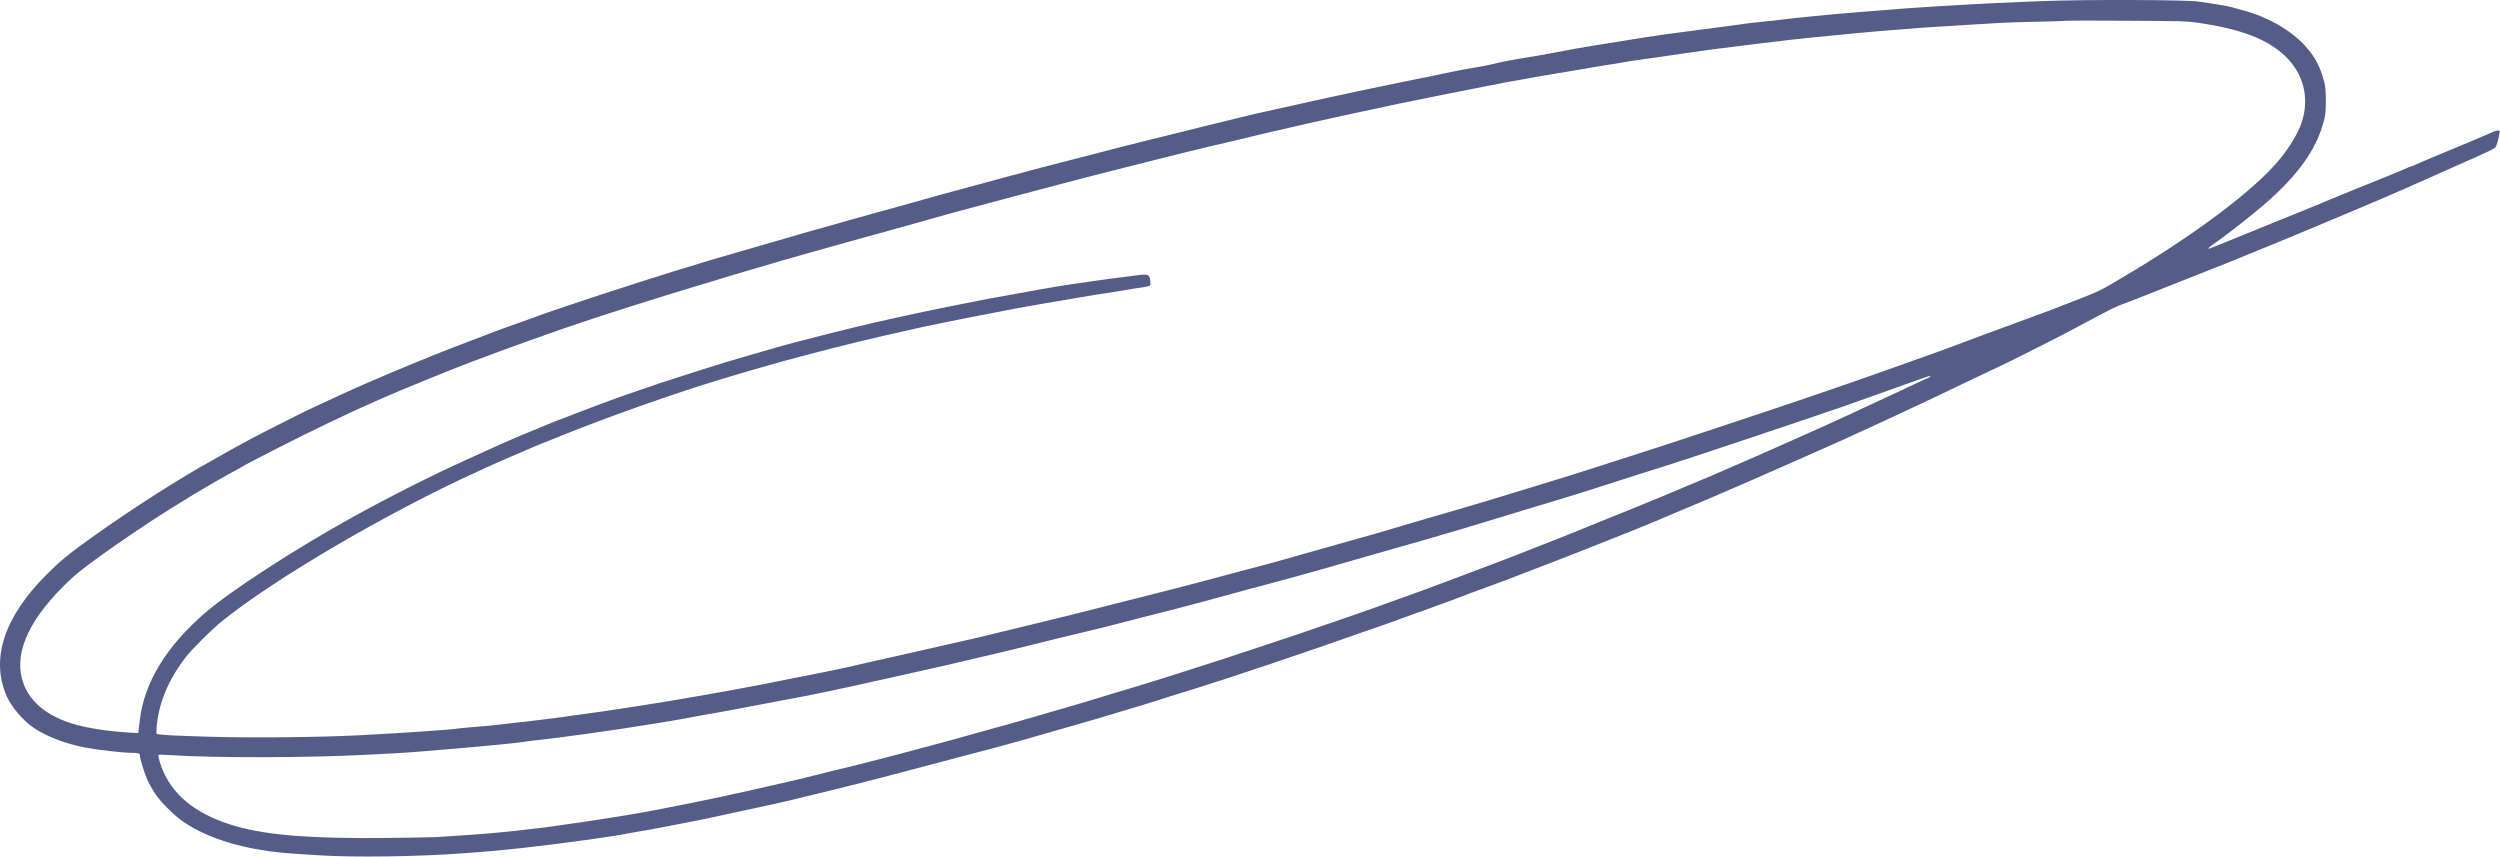 <?xml version="1.0" encoding="UTF-8"?> <svg xmlns="http://www.w3.org/2000/svg" width="4333" height="1485" viewBox="0 0 4333 1485" fill="none"><path d="M3546.45 1.676C3482.98 3.942 3428.58 6.609 3358.45 10.876C3311.92 13.809 3290.18 15.276 3248.45 18.876C3244.05 19.276 3229.12 20.476 3215.12 21.542C3177.52 24.476 3109.52 31.142 3086.45 34.209C3080.98 35.009 3067.12 36.476 3055.78 37.542C3044.45 38.609 3033.38 39.809 3031.12 40.209C3026.58 41.009 2978.85 47.409 2932.45 53.409C2923.65 54.476 2912.31 56.076 2907.11 56.742C2902.05 57.542 2892.71 58.742 2886.45 59.542C2870.98 61.542 2836.98 66.742 2804.71 72.209C2789.91 74.609 2769.38 77.942 2759.11 79.542C2740.85 82.476 2717.78 86.476 2691.11 91.809C2677.78 94.342 2658.18 97.809 2634.45 101.542C2616.98 104.476 2596.98 108.476 2585.11 111.542C2579.65 112.876 2565.78 115.676 2554.45 117.409C2543.11 119.276 2526.85 122.342 2518.45 124.076C2487.38 130.742 2470.58 134.076 2450.45 138.076C2439.11 140.342 2418.05 144.609 2403.78 147.676C2389.51 150.609 2373.65 153.942 2368.45 155.009C2363.38 156.076 2355.25 157.676 2350.45 158.742C2345.65 159.809 2335.91 161.942 2328.85 163.542C2308.18 167.809 2290.45 171.676 2281.78 173.676C2277.38 174.609 2263.91 177.676 2251.78 180.342C2239.65 183.009 2224.71 186.342 2218.45 187.809C2212.18 189.142 2200.45 191.809 2192.31 193.542C2184.18 195.276 2165.25 199.676 2150.31 203.409C2135.38 207.009 2108.18 213.676 2089.78 218.209C2071.51 222.742 2044.45 229.409 2029.78 233.142C2015.11 236.742 1999.78 240.609 1995.78 241.542C1991.78 242.609 1983.38 244.609 1977.11 246.209C1970.85 247.809 1962.45 249.809 1958.45 250.876C1954.45 251.809 1944.18 254.476 1935.78 256.609C1916.85 261.676 1874.58 272.476 1844.45 280.209C1814.58 287.809 1795.51 292.876 1762.45 301.809C1747.38 305.809 1732.18 309.942 1728.45 310.876C1724.85 311.809 1708.31 316.342 1691.78 320.876C1675.25 325.409 1657.65 330.209 1652.45 331.542C1647.38 332.876 1636.18 335.809 1627.78 338.209C1619.38 340.609 1610.71 343.009 1608.45 343.676C1606.31 344.209 1595.78 347.276 1585.11 350.209C1574.45 353.276 1559.51 357.409 1551.78 359.542C1524.85 366.742 1510.85 370.609 1477.11 380.209C1458.45 385.542 1432.98 392.742 1420.45 396.209C1408.05 399.542 1395.11 403.276 1391.78 404.209C1381.91 407.276 1352.71 415.809 1348.45 416.876C1344.18 417.942 1292.18 433.009 1272.45 438.876C1265.91 440.876 1253.25 444.476 1244.45 447.009C1235.65 449.542 1226.98 452.076 1225.11 452.742C1223.25 453.409 1217.25 455.276 1211.78 456.876C1197.51 461.009 1136.31 479.942 1123.11 484.342C1120.18 485.276 1105.25 490.076 1089.78 495.009C1045.65 509.009 933.915 546.342 932.448 547.542C931.781 548.076 923.915 550.876 915.115 553.942C898.448 559.542 860.581 573.276 837.781 582.209C830.448 585.009 819.648 589.142 813.781 591.409C795.248 598.342 764.581 610.209 761.781 611.542C760.315 612.209 753.781 614.876 747.115 617.409C740.581 619.942 728.581 624.876 720.448 628.209C712.448 631.676 703.648 635.142 701.115 636.209C696.715 637.809 645.515 659.676 633.781 664.876C630.848 666.209 623.915 669.142 618.448 671.542C606.715 676.742 579.915 689.009 558.581 699.009C550.315 703.009 543.248 706.209 542.981 706.209C541.648 706.209 451.648 751.542 434.448 760.876C409.381 774.342 380.715 790.342 379.115 791.542C378.448 792.076 373.648 794.876 368.448 797.676C315.381 826.342 227.648 882.476 159.381 931.276C118.981 960.076 104.981 971.676 80.981 995.542C6.981 1069.41 -16.885 1142.34 11.781 1206.88C20.181 1225.81 40.448 1249.54 58.315 1261.41C81.115 1276.61 112.581 1288.74 146.448 1295.41C168.181 1299.68 212.448 1304.74 229.381 1304.88C240.315 1304.88 242.448 1305.68 242.448 1309.41C242.448 1315.14 250.448 1340.74 255.781 1352.34C258.715 1358.74 264.581 1369.01 268.715 1375.41C278.448 1390.08 302.181 1413.81 317.781 1424.34C363.248 1455.28 429.781 1474.48 509.115 1479.54C520.448 1480.21 539.648 1481.54 551.781 1482.34C611.915 1486.34 727.781 1484.74 803.115 1478.88C806.848 1478.61 818.848 1477.68 829.781 1476.88C852.315 1475.28 905.781 1469.94 929.781 1466.88C938.581 1465.81 958.048 1463.41 973.115 1461.54C988.181 1459.68 1006.18 1457.28 1013.11 1456.21C1020.05 1455.14 1036.85 1452.74 1050.31 1450.88C1063.91 1449.01 1075.25 1447.14 1075.78 1446.88C1076.31 1446.61 1084.18 1445.14 1093.25 1443.54C1109.91 1440.88 1136.31 1436.21 1142.45 1434.88C1144.31 1434.48 1161.38 1431.14 1180.45 1427.54C1199.51 1423.94 1222.05 1419.41 1230.45 1417.54C1238.85 1415.68 1251.51 1412.88 1258.45 1411.41C1272.71 1408.21 1275.78 1407.54 1315.78 1399.14C1353.25 1391.14 1373.11 1386.48 1447.78 1368.08C1508.45 1353.01 1538.58 1345.14 1650.45 1315.41C1680.85 1307.28 1712.05 1299.14 1719.78 1297.28C1727.51 1295.28 1750.31 1289.01 1770.45 1283.28C1790.58 1277.54 1821.78 1268.61 1839.78 1263.41C1881.91 1251.41 1922.18 1239.68 1926.45 1238.21C1928.31 1237.68 1935.25 1235.54 1941.78 1233.54C1948.45 1231.54 1955.65 1229.41 1957.78 1228.74C1960.05 1227.94 1968.98 1225.28 1977.78 1222.74C1986.58 1220.21 1998.85 1216.34 2005.11 1214.34C2018.58 1209.81 2022.45 1208.61 2071.11 1193.54C2129.78 1175.54 2261.78 1131.01 2358.45 1096.88C2371.25 1092.34 2385.11 1087.54 2389.11 1086.21C2398.98 1082.88 2406.98 1079.94 2433.78 1070.21C2446.31 1065.68 2465.51 1058.74 2476.45 1054.88C2502.45 1045.54 2539.78 1031.81 2543.11 1030.21C2544.58 1029.54 2548.18 1028.08 2551.11 1027.14C2556.45 1025.28 2592.71 1011.94 2609.11 1005.81C2618.05 1002.48 2647.78 991.009 2661.78 985.542C2666.18 983.809 2675.51 980.209 2682.45 977.542C2689.38 974.876 2698.71 971.276 2703.11 969.542C2707.51 967.809 2716.85 964.209 2723.78 961.542C2737.91 956.076 2825.25 921.542 2830.45 919.276C2832.31 918.476 2840.05 915.276 2847.78 912.209C2855.51 909.142 2865.51 905.009 2869.78 903.142C2874.18 901.276 2889.51 894.742 2903.78 888.742C2954.31 867.676 2992.98 851.142 3035.12 832.609C3082.05 812.076 3151.92 781.276 3164.45 775.542C3168.85 773.542 3176.98 769.942 3182.45 767.542C3192.32 763.276 3197.65 760.876 3220.18 750.342C3226.72 747.276 3232.18 744.876 3232.32 744.876C3232.58 744.876 3240.45 741.276 3249.65 736.876C3258.98 732.476 3266.72 728.876 3266.98 728.876C3267.25 728.876 3274.32 725.676 3282.58 721.676C3299.12 713.942 3313.92 707.009 3328.45 700.209C3342.05 693.942 3358.98 685.809 3382.45 674.476C3393.78 669.009 3407.38 662.609 3412.45 660.209C3417.65 657.809 3431.92 651.009 3444.32 645.009C3456.58 639.142 3466.98 634.209 3467.38 634.209C3468.18 634.209 3556.58 589.942 3569.78 582.876C3575.65 579.809 3587.65 573.542 3596.45 568.876C3605.25 564.342 3623.92 554.342 3637.78 546.742C3651.78 539.276 3668.18 531.142 3674.45 528.876C3680.72 526.609 3693.25 521.809 3702.45 518.209C3737.38 504.476 3864.58 454.076 3867.78 452.742C3869.65 451.942 3880.72 447.409 3892.45 442.609C3938.18 423.942 3943.38 421.809 3950.45 418.876C3954.45 417.276 3964.45 413.142 3972.45 409.809C3986.05 404.209 4009.65 394.342 4043.78 379.942C4051.52 376.742 4064.05 371.409 4071.78 368.209C4095.38 358.476 4159.12 331.142 4171.12 325.676C4173.38 324.609 4203.92 311.009 4239.12 295.409C4328.72 255.809 4324.05 258.076 4326.85 251.809C4328.05 249.009 4329.78 243.009 4330.58 238.742C4331.25 234.476 4332.18 229.809 4332.58 228.476C4333.12 226.742 4332.45 226.209 4329.25 226.209C4327.12 226.209 4323.65 227.142 4321.52 228.209C4317.52 230.342 4264.45 252.876 4240.45 262.609C4224.72 269.009 4189.78 283.809 4182.85 287.009C4180.58 287.942 4178.32 288.876 4177.78 288.876C4177.25 288.876 4174.98 289.676 4172.72 290.742C4170.32 291.809 4164.32 294.476 4159.12 296.609C4154.05 298.742 4145.25 302.342 4139.78 304.609C4134.32 306.876 4122.32 311.809 4113.12 315.409C4089.52 324.742 4022.05 352.342 4015.12 355.542C4013.65 356.209 4006.45 359.142 3999.12 362.076C3991.78 364.876 3970.18 373.676 3951.12 381.542C3932.05 389.276 3903.92 400.742 3888.45 407.009C3873.12 413.142 3859.25 418.876 3857.78 419.542C3856.32 420.209 3849.38 423.009 3842.45 425.676C3835.52 428.342 3829.38 430.742 3828.85 431.142C3828.18 431.409 3827.78 431.142 3827.78 430.342C3827.78 429.676 3830.58 427.009 3834.18 424.742C3851.38 413.009 3888.32 384.476 3915.12 362.209C3974.45 312.876 4009.38 267.809 4024.18 221.542C4030.45 201.942 4031.12 197.142 4031.12 174.209C4030.98 155.809 4030.58 150.342 4028.05 140.876C4021.25 115.142 4012.18 98.209 3995.52 79.809C3970.85 52.609 3931.78 29.942 3888.85 18.209C3880.58 15.942 3871.65 13.542 3869.12 12.742C3860.58 10.342 3840.72 7.009 3809.78 2.609C3787.78 -0.324 3621.25 -0.991 3546.45 1.676ZM3808.05 39.276C3882.98 49.942 3929.12 67.409 3960.18 96.742C3992.85 127.542 4003.52 171.009 3988.85 213.409C3982.72 231.009 3969.12 253.809 3952.18 274.876C3909.12 328.209 3802.85 408.076 3673.78 483.809C3635.78 506.209 3640.18 504.209 3575.78 529.009C3568.05 531.942 3559.65 535.276 3557.12 536.342C3554.58 537.276 3536.85 543.942 3517.78 550.876C3454.05 574.342 3415.25 588.609 3392.45 597.276C3368.45 606.342 3360.05 609.409 3314.45 625.542C3298.72 631.142 3276.85 638.876 3265.78 642.876C3244.32 650.609 3204.45 664.476 3183.78 671.542C3176.85 673.942 3152.85 682.209 3130.45 689.809C3073.25 709.409 2906.85 764.609 2861.11 779.276C2823.78 791.142 2788.05 802.742 2767.51 809.409C2748.85 815.542 2701.65 830.342 2664.45 841.542C2658.58 843.276 2642.05 848.342 2627.78 852.742C2580.71 867.142 2556.71 874.342 2541.11 878.876C2532.71 881.409 2511.11 887.676 2493.11 892.876C2475.11 898.209 2458.71 903.009 2456.45 903.542C2452.98 904.476 2440.71 908.076 2379.78 926.209C2374.98 927.676 2364.18 930.609 2355.78 932.876C2336.31 938.209 2333.65 939.009 2271.78 956.609C2216.05 972.476 2188.71 980.076 2180.45 982.076C2177.51 982.742 2169.11 984.876 2161.78 986.876C2154.45 988.876 2145.51 991.276 2141.78 992.209C2138.18 993.142 2120.45 997.942 2102.45 1002.74C2084.45 1007.68 2044.05 1018.21 2012.45 1026.21C1980.98 1034.21 1938.31 1045.01 1917.78 1050.21C1897.25 1055.54 1876.85 1060.61 1872.45 1061.68C1868.05 1062.61 1862.31 1064.08 1859.78 1064.88C1857.25 1065.54 1844.05 1068.88 1830.45 1072.08C1816.85 1075.41 1789.65 1082.08 1769.78 1086.88C1750.05 1091.68 1728.71 1096.88 1722.45 1098.34C1716.18 1099.81 1708.98 1101.54 1706.45 1102.21C1703.91 1103.01 1696.05 1104.88 1689.11 1106.34C1682.18 1107.81 1673.11 1109.94 1669.11 1110.88C1654.18 1114.34 1607.91 1124.88 1593.11 1128.21C1584.71 1130.08 1574.18 1132.48 1569.78 1133.54C1565.38 1134.61 1551.91 1137.68 1539.78 1140.21C1527.65 1142.88 1511.78 1146.48 1504.45 1148.21C1483.78 1153.28 1455.91 1159.41 1435.11 1163.54C1427.78 1165.01 1420.58 1166.48 1419.11 1166.74C1417.65 1167.14 1400.58 1170.48 1381.11 1174.21C1361.65 1177.94 1343.65 1181.54 1341.11 1182.21C1338.58 1182.88 1329.51 1184.74 1321.11 1186.21C1312.71 1187.68 1299.51 1190.08 1291.78 1191.68C1262.45 1197.28 1255.91 1198.48 1237.11 1201.68C1226.45 1203.54 1213.25 1205.81 1207.78 1206.88C1151.38 1217.01 1049.11 1232.88 1001.78 1239.01C993.781 1239.94 985.648 1241.14 983.781 1241.54C981.915 1241.94 972.715 1243.14 963.115 1244.34C953.648 1245.41 939.248 1247.28 931.115 1248.34C923.115 1249.28 905.648 1251.41 892.448 1252.74C879.248 1254.21 863.115 1256.08 856.448 1256.88C849.915 1257.68 833.115 1259.14 819.115 1260.21C805.248 1261.41 792.848 1262.48 791.781 1262.88C786.715 1264.34 693.648 1270.74 625.781 1274.21C557.781 1277.81 440.315 1279.14 366.448 1277.01C301.781 1275.14 273.381 1273.68 271.648 1271.94C270.981 1271.28 270.981 1264.88 271.781 1257.01C276.048 1215.41 292.981 1176.08 323.115 1137.54C333.781 1124.08 367.248 1090.88 383.781 1077.41C474.715 1003.68 671.248 888.476 827.781 817.276C831.781 815.409 839.381 811.942 844.448 809.542C856.315 804.076 892.448 788.342 909.781 781.009C917.115 777.942 924.315 774.876 925.781 774.209C928.581 772.876 935.515 770.076 978.448 752.876C1056.85 721.542 1166.85 682.609 1242.45 659.542C1252.31 656.609 1264.05 653.009 1268.45 651.676C1280.71 647.809 1332.05 633.009 1352.45 627.409C1411.11 611.276 1485.65 592.342 1527.78 582.876C1555.25 576.742 1573.38 572.609 1580.45 570.876C1592.85 567.676 1679.78 550.076 1727.78 541.009C1743.51 537.942 1759.51 534.876 1763.11 534.209C1766.85 533.409 1775.51 531.942 1782.45 530.742C1789.38 529.542 1803.51 527.142 1813.78 525.276C1824.05 523.542 1837.51 521.142 1843.78 520.209C1850.05 519.142 1862.31 517.009 1871.11 515.542C1879.91 513.942 1892.58 511.942 1899.11 510.876C1932.31 505.809 1948.05 503.276 1957.78 501.542C1963.65 500.476 1973.65 498.876 1980.18 498.076C1986.58 497.142 1992.45 495.676 1993.25 494.742C1994.05 493.809 1994.18 490.476 1993.65 486.209C1992.18 475.276 1990.31 474.609 1968.71 477.409C1926.45 482.742 1919.25 483.676 1897.11 486.876C1843.91 494.342 1822.71 497.809 1765.78 508.342C1759.91 509.409 1750.31 511.142 1744.45 512.209C1721.11 516.209 1709.11 518.476 1661.11 528.076C1633.65 533.542 1601.25 540.209 1589.11 542.876C1576.98 545.542 1557.51 549.809 1545.78 552.342C1534.05 554.876 1519.65 558.076 1513.78 559.542C1507.91 560.876 1497.38 563.409 1490.45 565.009C1473.91 568.876 1404.71 586.209 1385.11 591.542C1376.71 593.809 1366.18 596.609 1361.78 597.676C1357.38 598.876 1344.45 602.476 1333.11 605.809C1321.78 609.276 1309.78 612.742 1306.45 613.542C1285.65 619.276 1243.51 631.942 1213.78 641.542C1194.71 647.676 1174.98 654.076 1169.78 655.676C1147.38 662.609 1079.25 685.942 1059.11 693.542C1054.05 695.409 1044.05 699.142 1037.11 701.676C1030.18 704.209 1019.91 708.076 1014.45 710.209C1008.98 712.342 998.848 716.209 992.181 718.876C985.381 721.409 974.181 725.676 967.515 728.209C960.715 730.876 953.915 733.542 952.448 734.209C950.981 734.876 943.248 738.076 935.115 741.409C927.115 744.609 912.715 750.609 903.115 754.609C881.781 763.542 868.981 769.276 838.848 783.009C834.581 785.009 821.515 790.876 809.781 796.209C749.115 823.542 672.581 862.209 607.115 898.609C508.715 953.276 400.181 1023.81 355.781 1061.94C288.581 1119.68 249.515 1183.81 242.315 1248.34C241.515 1255.68 240.581 1263.54 240.181 1266.08L239.648 1270.61L223.381 1269.68C190.181 1267.68 155.648 1262.61 131.781 1256.08C85.248 1243.28 53.915 1219.14 41.248 1186.21C22.581 1137.94 45.915 1079.94 109.781 1016.21C128.448 997.409 141.381 987.009 177.781 960.742C203.381 942.342 258.315 905.142 277.781 892.876C282.981 889.676 295.781 881.542 306.448 874.876C317.115 868.209 332.981 858.476 341.781 853.276C350.581 848.209 364.448 840.076 372.448 835.276C380.581 830.609 393.115 823.542 400.448 819.542C407.781 815.676 414.448 812.076 415.115 811.542C421.915 806.342 524.848 754.076 567.781 733.809C573.248 731.276 586.181 725.142 596.448 720.209C628.448 704.876 693.515 676.342 717.781 667.009C722.981 665.009 732.581 661.009 739.115 658.209C752.315 652.609 796.315 635.142 815.115 627.942C830.981 621.942 865.781 609.009 872.448 606.609C875.381 605.542 895.781 598.209 917.781 590.209C939.781 582.342 964.448 573.542 972.448 570.876C980.581 568.076 998.181 562.076 1011.78 557.542C1053.78 543.276 1161.91 509.142 1203.78 496.876C1209.25 495.276 1221.65 491.542 1231.11 488.609C1240.71 485.676 1252.05 482.209 1256.45 480.876C1260.85 479.542 1267.78 477.409 1271.78 476.209C1275.78 474.876 1290.58 470.609 1304.45 466.609C1318.45 462.476 1333.65 458.076 1338.45 456.609C1343.25 455.142 1351.11 452.876 1356.18 451.409C1361.11 450.076 1369.25 447.676 1374.45 446.209C1379.65 444.742 1387.91 442.342 1393.11 440.876C1409.38 436.209 1419.91 433.276 1440.45 427.542C1451.51 424.476 1464.31 420.876 1469.11 419.542C1473.91 418.209 1488.05 414.342 1500.45 410.876C1512.98 407.542 1532.71 402.076 1544.45 398.742C1577.11 389.542 1578.05 389.276 1594.45 384.742C1602.85 382.476 1614.85 379.009 1621.11 377.276C1627.38 375.409 1635.51 373.142 1639.11 372.209C1642.85 371.142 1651.51 368.876 1658.45 366.876C1665.38 365.009 1678.05 361.542 1686.45 359.409C1694.85 357.142 1727.65 348.476 1759.11 339.942C1790.71 331.542 1831.11 320.876 1849.11 316.209C1867.11 311.542 1888.98 305.809 1897.78 303.542C1906.58 301.142 1923.11 297.009 1934.45 294.209C1945.78 291.409 1975.51 283.942 2000.45 277.542C2025.38 271.276 2049.38 265.276 2053.78 264.209C2058.18 263.142 2066.85 261.009 2073.11 259.542C2079.38 257.942 2089.38 255.542 2095.51 254.076C2118.18 248.742 2128.71 246.342 2139.78 243.809C2146.05 242.342 2160.18 238.876 2171.11 236.209C2195.91 230.209 2209.51 227.009 2222.45 224.209C2227.91 222.876 2237.25 220.742 2243.11 219.409C2254.45 216.742 2281.25 210.609 2302.45 206.076C2309.38 204.476 2320.18 202.076 2326.45 200.742C2332.71 199.276 2343.51 197.009 2350.45 195.542C2357.38 194.209 2368.85 191.809 2375.78 190.209C2416.31 181.276 2422.71 179.942 2487.11 167.009C2514.98 161.542 2540.45 156.342 2543.78 155.676C2547.11 155.009 2559.65 152.476 2571.78 150.209C2583.91 147.942 2596.18 145.542 2599.11 144.876C2602.05 144.076 2609.91 142.609 2616.45 141.542C2623.11 140.476 2631.51 139.009 2635.11 138.342C2646.05 136.076 2670.85 131.809 2697.11 127.409C2710.71 125.276 2728.71 122.209 2737.11 120.742C2760.05 116.742 2781.51 113.142 2796.45 110.876C2803.78 109.809 2812.85 108.209 2816.45 107.542C2820.18 106.742 2829.78 105.276 2837.78 104.209C2845.91 103.142 2862.71 100.742 2875.11 98.876C2887.65 97.009 2910.45 93.676 2925.78 91.542C2941.25 89.409 2958.05 87.009 2963.11 86.209C2968.31 85.542 2989.91 82.742 3011.12 80.209C3032.45 77.542 3051.65 75.142 3053.78 74.876C3056.05 74.609 3066.45 73.409 3077.12 72.209C3087.78 71.009 3097.38 69.809 3098.45 69.542C3100.45 69.009 3151.12 63.809 3217.12 57.542C3236.58 55.676 3264.45 53.276 3279.12 52.209C3293.78 51.142 3312.05 49.676 3319.78 49.009C3327.52 48.209 3340.72 47.409 3349.12 46.876C3357.52 46.476 3372.58 45.542 3382.45 44.876C3392.32 44.209 3411.25 43.009 3424.45 42.209C3437.65 41.409 3458.05 40.209 3469.78 39.542C3481.52 38.876 3511.25 37.942 3535.78 37.542C3560.32 37.009 3580.72 36.342 3581.12 35.942C3581.52 35.676 3628.32 35.542 3685.12 35.942C3781.25 36.476 3789.78 36.609 3808.05 39.276ZM3344.32 653.542C3342.98 654.609 3341.38 655.542 3340.85 655.542C3340.45 655.542 3333.78 658.476 3326.18 662.076C3318.72 665.542 3304.05 672.476 3293.78 677.276C3283.52 681.942 3269.78 688.476 3263.12 691.542C3256.58 694.609 3247.78 698.742 3243.78 700.609C3239.78 702.342 3228.98 707.409 3219.92 711.676C3210.98 716.076 3203.25 719.542 3203.12 719.542C3202.85 719.542 3197.65 721.809 3191.52 724.742C3185.38 727.542 3176.32 731.809 3171.12 734.209C3156.98 740.742 3030.32 797.009 3026.45 798.476C3024.58 799.142 3021.38 800.476 3019.12 801.542C3016.98 802.609 3005.25 807.676 2993.11 812.876C2980.98 818.076 2969.38 823.142 2967.11 824.209C2960.31 827.142 2914.31 846.476 2876.45 862.209C2843.51 875.809 2819.11 885.809 2747.11 914.742C2733.25 920.342 2720.58 925.542 2719.11 926.209C2717.65 926.876 2704.18 932.209 2689.11 938.076C2674.05 943.942 2650.05 953.276 2635.78 959.009C2621.51 964.609 2606.85 970.342 2603.11 971.676C2599.51 973.009 2589.25 976.876 2580.45 980.209C2571.65 983.542 2555.78 989.542 2545.11 993.542C2534.45 997.542 2518.58 1003.54 2509.78 1006.88C2491.25 1013.94 2437.65 1033.68 2429.78 1036.34C2426.85 1037.28 2420.31 1039.68 2415.11 1041.54C2398.71 1047.68 2365.38 1059.41 2333.78 1070.34C2316.98 1076.08 2291.78 1084.74 2277.78 1089.54C2263.91 1094.48 2235.91 1103.81 2215.78 1110.48C2195.65 1117.14 2169.78 1125.68 2158.45 1129.54C2147.11 1133.41 2125.25 1140.61 2109.78 1145.54C2094.45 1150.48 2079.38 1155.28 2076.45 1156.21C2073.51 1157.28 2059.38 1161.68 2045.11 1166.21C2030.85 1170.74 2012.85 1176.34 2005.11 1178.88C1997.38 1181.28 1985.78 1184.88 1979.11 1186.88C1972.58 1188.88 1959.38 1192.88 1949.78 1195.81C1940.31 1198.61 1927.38 1202.61 1921.11 1204.34C1914.85 1206.21 1908.31 1208.34 1906.45 1208.88C1904.58 1209.54 1897.78 1211.68 1891.11 1213.54C1884.58 1215.54 1875.51 1218.21 1871.11 1219.54C1863.51 1221.81 1856.45 1223.94 1834.45 1230.21C1810.71 1237.01 1804.98 1238.61 1794.45 1241.81C1788.18 1243.54 1779.78 1246.08 1775.78 1247.14C1771.78 1248.21 1766.05 1249.94 1763.11 1250.88C1760.18 1251.81 1751.78 1254.21 1744.45 1256.21C1737.11 1258.21 1726.05 1261.14 1719.78 1262.88C1680.58 1273.81 1663.11 1278.74 1653.11 1281.54C1642.31 1284.61 1607.91 1293.81 1593.78 1297.54C1587.25 1299.14 1572.98 1303.01 1551.11 1308.88C1533.65 1313.54 1483.91 1326.21 1472.45 1329.01C1451.11 1333.94 1439.91 1336.74 1411.51 1343.94C1395.65 1348.08 1374.31 1353.14 1364.18 1355.41C1354.05 1357.68 1340.71 1360.61 1334.45 1362.08C1280.98 1374.74 1202.71 1391.28 1148.45 1401.54C1138.18 1403.54 1125.65 1405.94 1120.45 1406.88C1101.38 1410.61 1028.85 1422.21 999.781 1426.21C983.248 1428.48 964.448 1431.14 957.781 1432.21C951.248 1433.28 937.115 1435.01 926.448 1436.21C915.781 1437.28 905.381 1438.61 903.115 1438.88C895.381 1440.21 840.048 1445.28 817.781 1446.74C806.715 1447.54 770.448 1449.94 756.448 1450.88C752.048 1451.14 714.581 1451.81 673.115 1452.34C542.315 1453.81 464.715 1447.94 409.115 1432.08C345.648 1413.94 304.448 1383.41 283.781 1339.01C278.715 1328.34 273.248 1309.68 274.715 1308.21C275.115 1307.81 284.048 1308.08 294.581 1308.74C370.448 1313.81 531.381 1313.54 634.448 1308.21C655.381 1307.14 678.448 1305.94 685.781 1305.54C727.115 1303.41 879.515 1289.94 903.781 1286.34C908.581 1285.54 915.515 1284.61 919.115 1284.21C942.048 1281.81 987.115 1276.08 1010.45 1272.74C1025.51 1270.61 1044.05 1267.94 1051.78 1266.88C1059.51 1265.81 1073.25 1263.81 1082.45 1262.34C1091.65 1260.88 1114.45 1257.28 1133.11 1254.34C1151.78 1251.41 1173.78 1247.81 1181.78 1246.21C1207.38 1241.41 1225.38 1238.08 1240.45 1235.54C1248.58 1234.21 1259.91 1232.21 1265.78 1231.01C1288.98 1226.48 1327.38 1219.28 1347.11 1215.54C1371.38 1211.14 1409.65 1203.81 1419.78 1201.54C1425.25 1200.34 1434.05 1198.61 1439.11 1197.54C1444.31 1196.48 1463.51 1192.34 1481.78 1188.34C1512.71 1181.41 1520.58 1179.68 1551.78 1172.74C1558.05 1171.41 1565.78 1169.68 1569.11 1168.88C1574.58 1167.68 1599.51 1162.08 1619.11 1157.68C1623.51 1156.61 1633.11 1154.48 1640.45 1152.88C1647.78 1151.28 1664.58 1147.28 1677.78 1144.08C1690.98 1141.01 1712.45 1135.94 1725.38 1132.88C1738.31 1129.94 1765.65 1123.28 1786.05 1118.21C1820.05 1109.54 1846.18 1103.28 1873.78 1096.74C1902.85 1089.94 1904.98 1089.41 2003.78 1063.94C2019.51 1059.94 2039.25 1054.88 2047.65 1052.74C2065.51 1048.08 2109.11 1036.48 2133.78 1029.54C2149.78 1025.14 2176.58 1017.81 2201.11 1011.41C2206.58 1009.94 2215.38 1007.54 2220.45 1006.21C2225.65 1004.88 2238.85 1001.28 2249.78 998.209C2268.58 993.009 2274.98 991.276 2296.85 985.009C2301.78 983.542 2309.25 981.409 2313.51 980.209C2317.78 979.009 2347.51 970.476 2379.51 961.276C2411.65 952.076 2441.78 943.409 2446.85 942.076C2451.78 940.742 2459.78 938.342 2464.85 937.009C2469.78 935.676 2479.25 932.876 2485.78 930.876C2496.18 927.809 2514.58 922.342 2535.78 916.209C2546.71 913.009 2564.05 907.809 2603.11 895.809C2624.45 889.276 2651.38 881.009 2663.11 877.542C2674.85 874.076 2686.85 870.476 2689.78 869.542C2692.71 868.476 2699.65 866.476 2705.11 864.876C2719.51 860.742 2749.11 851.409 2783.78 840.209C2800.31 834.742 2824.58 827.009 2837.78 822.876C2850.98 818.742 2871.11 812.476 2882.45 808.876C2893.78 805.409 2950.85 786.609 3009.12 767.142C3102.45 735.942 3129.12 727.009 3193.78 704.876C3201.92 702.076 3223.52 694.476 3241.78 687.809C3260.18 681.276 3285.38 672.209 3297.78 667.809C3310.32 663.409 3325.52 657.942 3331.78 655.809C3344.58 651.142 3348.32 650.476 3344.32 653.542Z" fill="#565C88"></path></svg> 